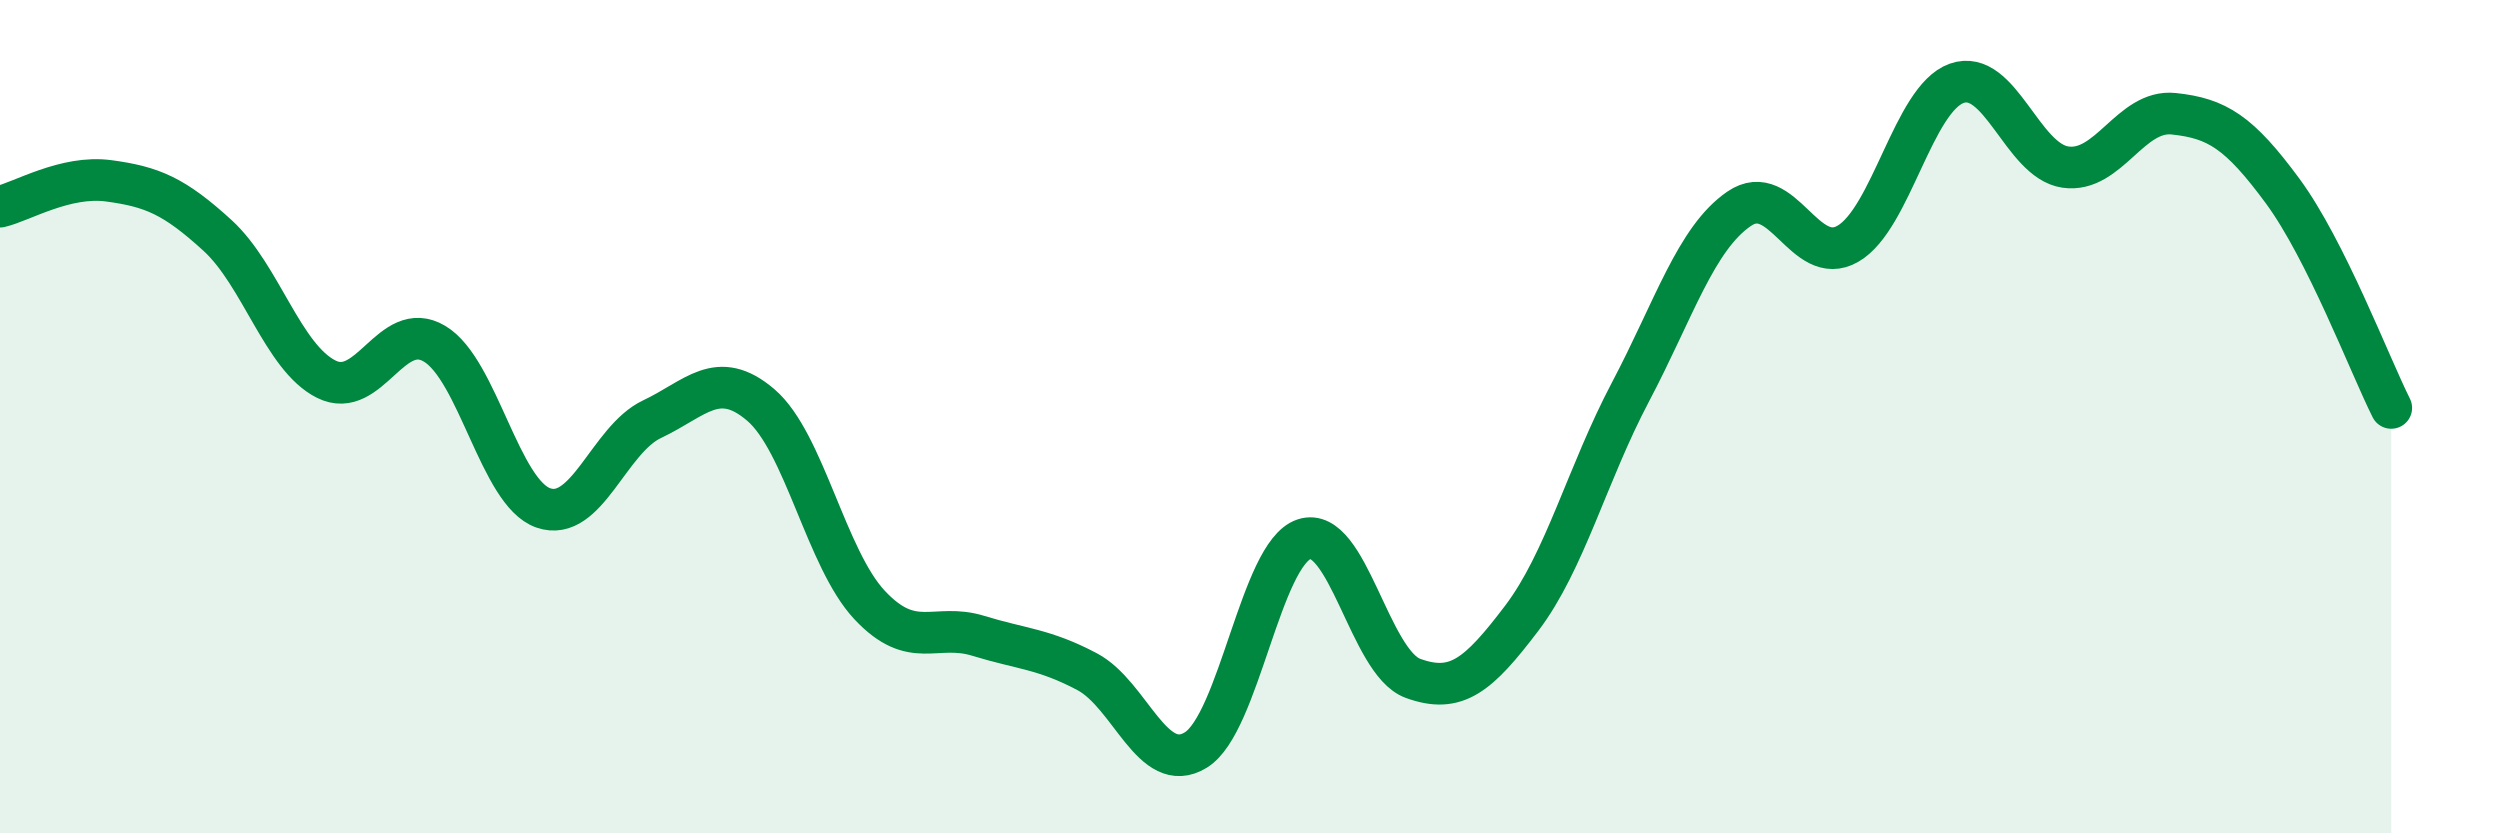 
    <svg width="60" height="20" viewBox="0 0 60 20" xmlns="http://www.w3.org/2000/svg">
      <path
        d="M 0,4.96 C 0.52,4.84 1.57,4.2 2.61,4.34 C 3.65,4.48 4.18,4.7 5.22,5.65 C 6.26,6.6 6.79,8.58 7.83,9.1 C 8.87,9.62 9.39,7.63 10.43,8.25 C 11.47,8.87 12,11.83 13.04,12.19 C 14.08,12.55 14.61,10.55 15.65,10.06 C 16.69,9.57 17.22,8.83 18.26,9.72 C 19.3,10.61 19.83,13.41 20.87,14.52 C 21.91,15.63 22.44,14.94 23.48,15.26 C 24.52,15.58 25.05,15.57 26.09,16.12 C 27.13,16.67 27.66,18.64 28.7,18 C 29.74,17.36 30.26,13.28 31.3,12.94 C 32.34,12.6 32.87,15.9 33.91,16.28 C 34.95,16.66 35.48,16.21 36.52,14.84 C 37.56,13.47 38.09,11.38 39.13,9.41 C 40.17,7.44 40.7,5.72 41.74,5.01 C 42.78,4.3 43.31,6.45 44.35,5.85 C 45.39,5.25 45.92,2.37 46.96,2 C 48,1.63 48.53,3.86 49.57,4.01 C 50.61,4.16 51.13,2.62 52.17,2.73 C 53.21,2.84 53.74,3.17 54.78,4.58 C 55.82,5.99 56.87,8.75 57.39,9.79L57.39 20L0 20Z"
        fill="#008740"
        opacity="0.1"
        stroke-linecap="round"
        stroke-linejoin="round"
      />
      <path
        d="M 0,4.96 C 0.52,4.84 1.57,4.2 2.61,4.34 C 3.65,4.48 4.18,4.7 5.22,5.65 C 6.26,6.6 6.79,8.58 7.83,9.1 C 8.87,9.62 9.39,7.63 10.43,8.25 C 11.47,8.87 12,11.83 13.04,12.19 C 14.08,12.55 14.61,10.55 15.65,10.06 C 16.69,9.57 17.22,8.83 18.26,9.72 C 19.3,10.61 19.83,13.41 20.87,14.52 C 21.91,15.63 22.44,14.94 23.48,15.26 C 24.52,15.58 25.05,15.57 26.09,16.12 C 27.13,16.67 27.66,18.64 28.7,18 C 29.74,17.36 30.26,13.28 31.3,12.94 C 32.34,12.6 32.87,15.9 33.91,16.28 C 34.95,16.66 35.48,16.21 36.52,14.84 C 37.56,13.47 38.09,11.38 39.13,9.41 C 40.17,7.44 40.7,5.72 41.74,5.01 C 42.78,4.3 43.31,6.45 44.35,5.85 C 45.39,5.25 45.92,2.37 46.96,2 C 48,1.63 48.53,3.86 49.57,4.01 C 50.61,4.16 51.13,2.62 52.17,2.73 C 53.21,2.84 53.74,3.17 54.78,4.58 C 55.82,5.99 56.87,8.75 57.39,9.79"
        stroke="#008740"
        stroke-width="1"
        fill="none"
        stroke-linecap="round"
        stroke-linejoin="round"
      />
    </svg>
  